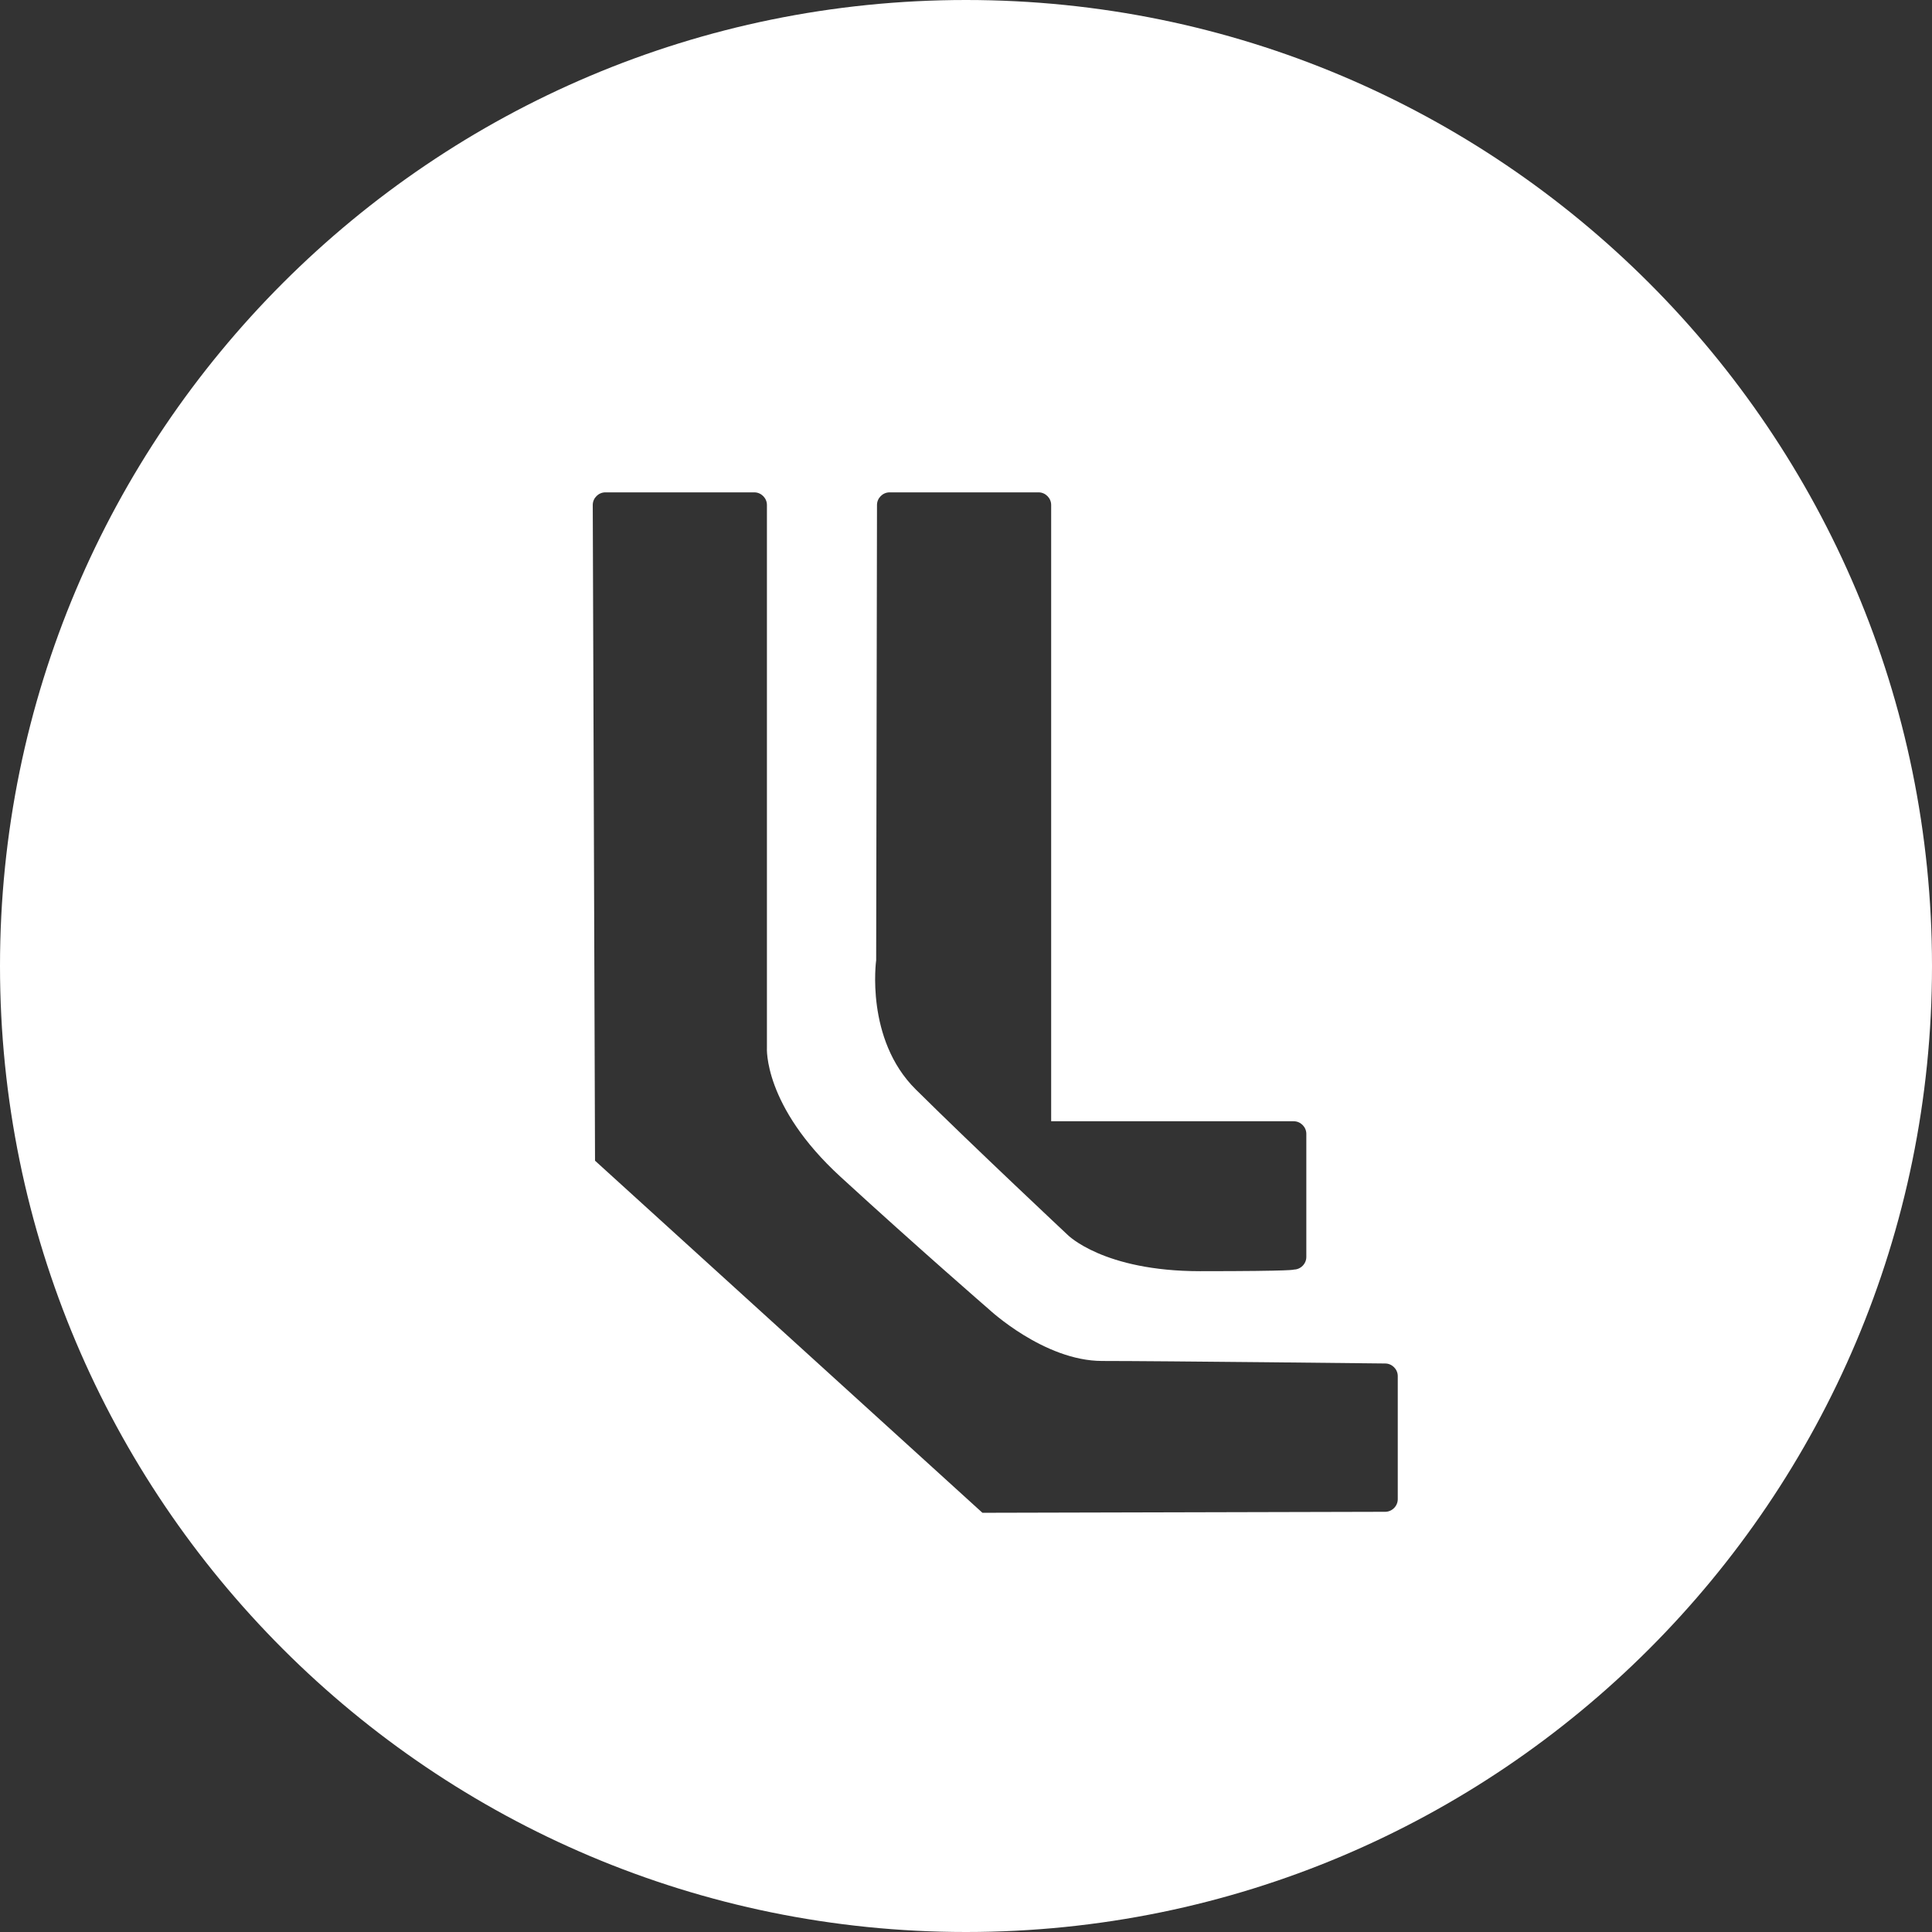 <?xml version="1.0" encoding="UTF-8"?><svg id="Layer_1" xmlns="http://www.w3.org/2000/svg" viewBox="0 0 467.78 467.78"><rect x="0" y="0" width="467.78" height="467.78" fill="#333333" stroke="none"/><defs><style>.cls-1{fill:#fff;}</style></defs><path class="cls-1" d="m233.89,0C104.72,0,0,104.72,0,233.89s104.72,233.89,233.89,233.89,233.89-104.72,233.89-233.89S363.06,0,233.89,0Zm-21.75,232.5l.2-110.24c0-1.66,1.39-3.05,3.05-3.05h36.07c1.66,0,3.05,1.39,3.05,3.05v149.22h58.73c1.66,0,3.05,1.39,3.05,3.05v29.81c0,1.66-1.39,3.05-3.05,3.05,0,0,.78.39-22.68.39s-32.07-8.8-32.07-8.8c0,0-22.55-21.13-36.76-35.2-12.29-12.16-9.59-31.28-9.59-31.28Zm126.29,130.49c0,1.66-1.39,3.05-3.05,3.05l-97.51.24-93.8-85.25-.55-158.77c0-1.66,1.39-3.05,3.05-3.05h36.07c1.66,0,3.05,1.39,3.05,3.05v131.39s-.95,14.08,17.83,31.29c18.77,17.21,35.92,32.07,35.92,32.07,0,0,13.35,12.51,27.43,12.51s68.51.61,68.51.61c1.66,0,3.05,1.39,3.05,3.05v29.81Z"/></svg>
